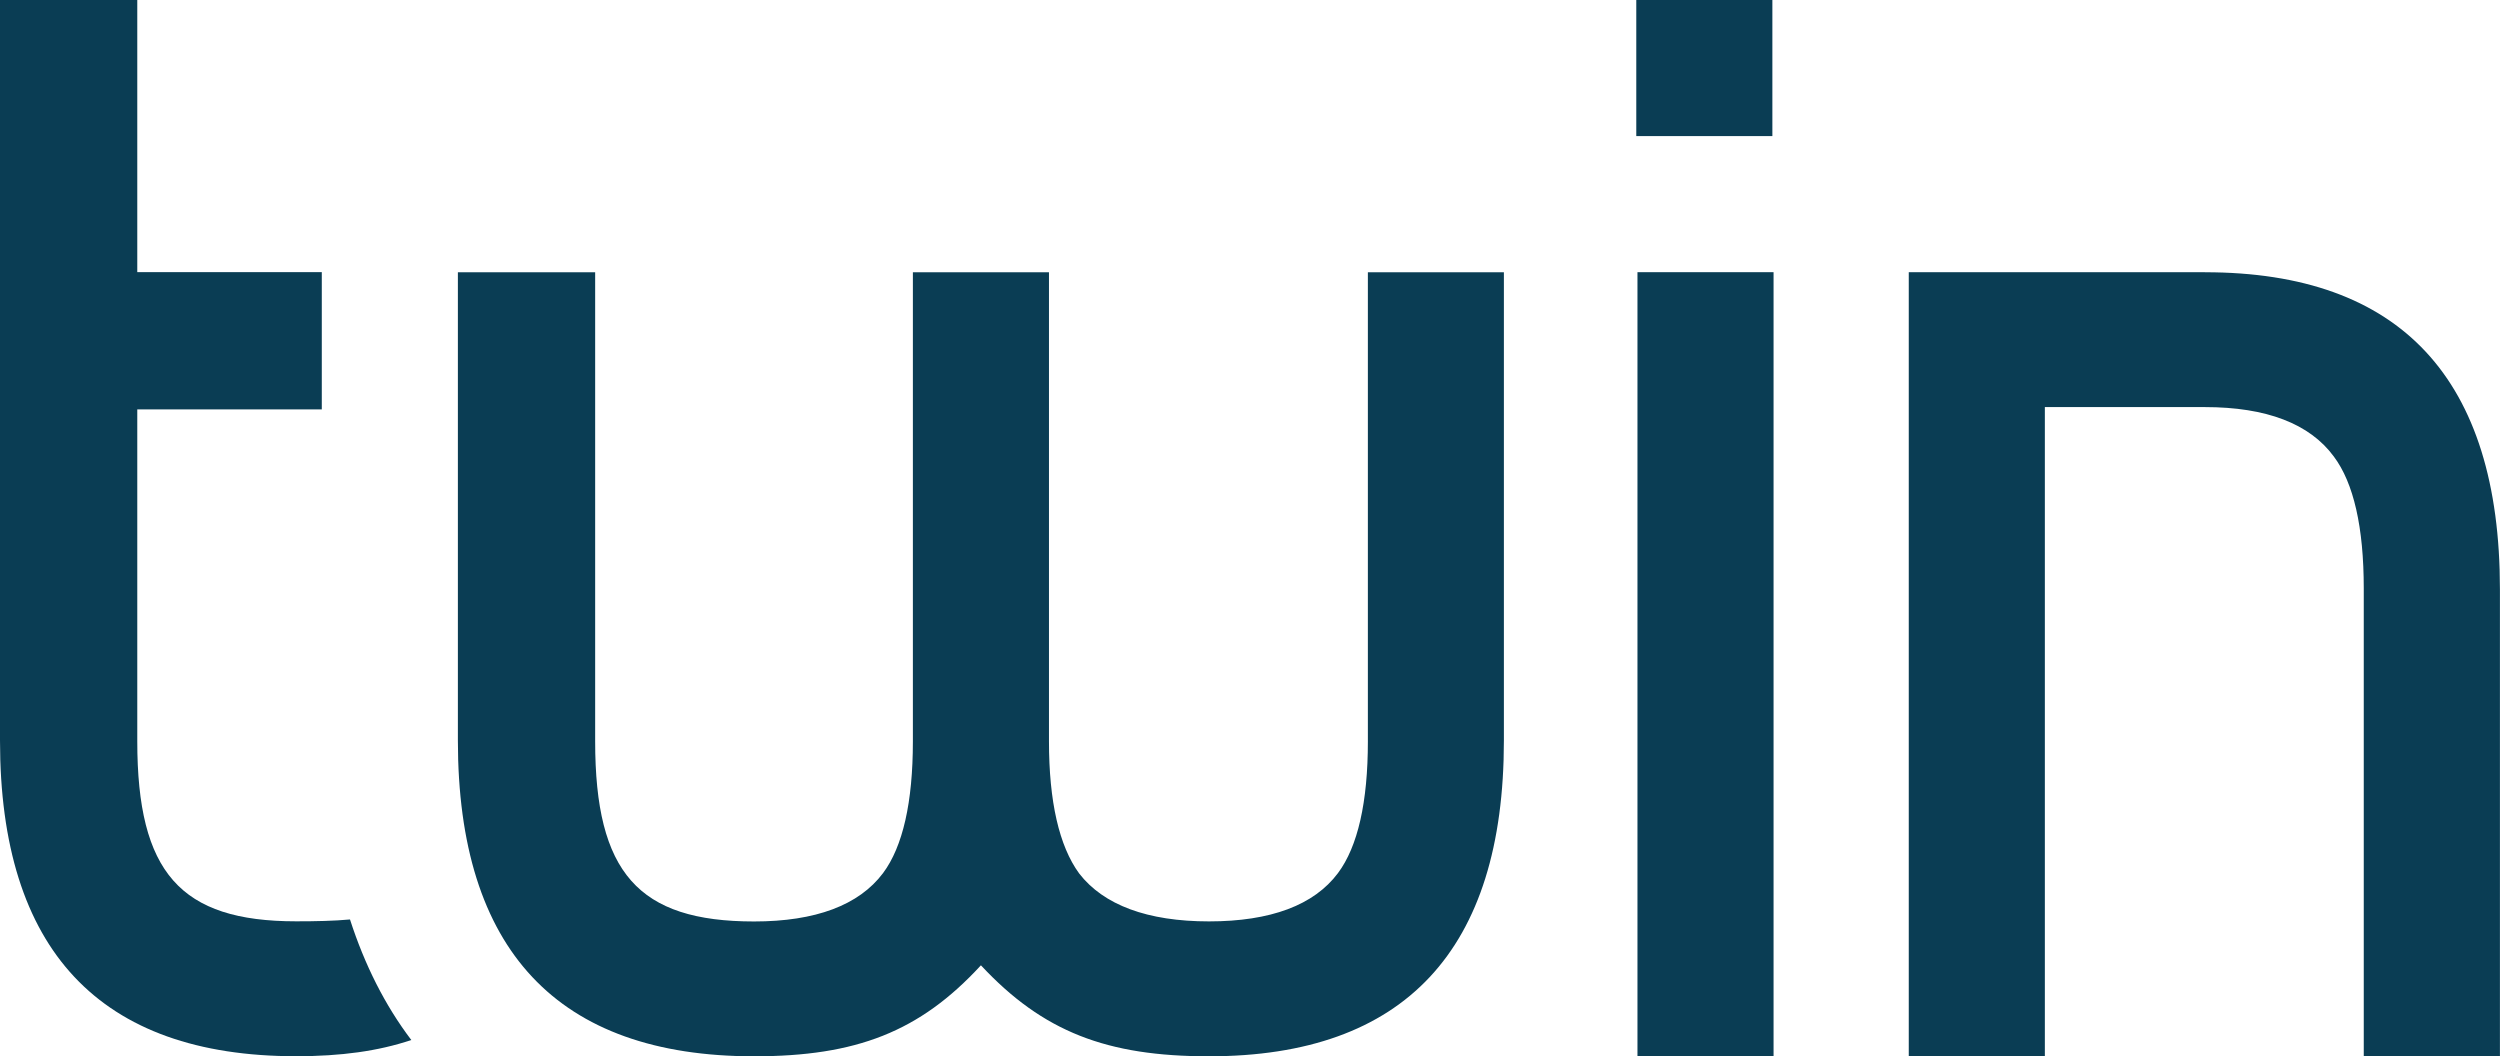 <?xml version="1.0" encoding="UTF-8"?><svg id="Ebene_2" xmlns="http://www.w3.org/2000/svg" viewBox="0 0 337.64 142.65"><defs><style>.cls-1{fill:#0A3D54;}</style></defs><g id="Ebene_1-2"><g id="twin"><path class="cls-1" d="m184.74,100.12c0,8.22-1.36,14.21-4.04,17.8-3.24,4.33-9.1,6.52-17.42,6.52s-14.24-2.22-17.53-6.47c-2.71-3.71-4.08-9.72-4.08-17.84v-63.36h-18.38v63.36c0,8.22-1.36,14.21-4.03,17.79-3.25,4.33-9.11,6.53-17.42,6.53-15.65,0-21.46-6.6-21.46-24.32v-63.36h-18.54v63.24c0,28.3,13.45,42.65,40,42.65,13.79,0,22.37-3.3,30.64-12.29,8.38,8.99,17.01,12.29,30.8,12.29,26.43,0,39.83-14.35,39.83-42.65v-63.24h-18.37v63.36Z"/><path class="cls-1" d="m47.27,124.18c-2.18.2-4.61.25-7.28.25-15.64,0-21.45-6.6-21.45-24.32v-44.82h24.92v-18.54h-24.92V0H0v100c0,28.3,13.45,42.65,39.99,42.65,6.07,0,11.09-.69,15.56-2.19-3.55-4.68-6.3-10.15-8.28-16.28Z"/><rect class="cls-1" x="221.15" y="36.76" width="18.38" height="105.89"/><path class="cls-1" d="m297.79,36.76h-40v105.89h18.38V54.98h21.61c8.31,0,14.16,2.24,17.42,6.68,2.68,3.58,4.04,9.56,4.04,17.8v63.2h18.39v-63.07c0-28.42-13.4-42.82-39.84-42.82Z"/><rect class="cls-1" x="220.99" width="18.38" height="18.38"/></g></g></svg>